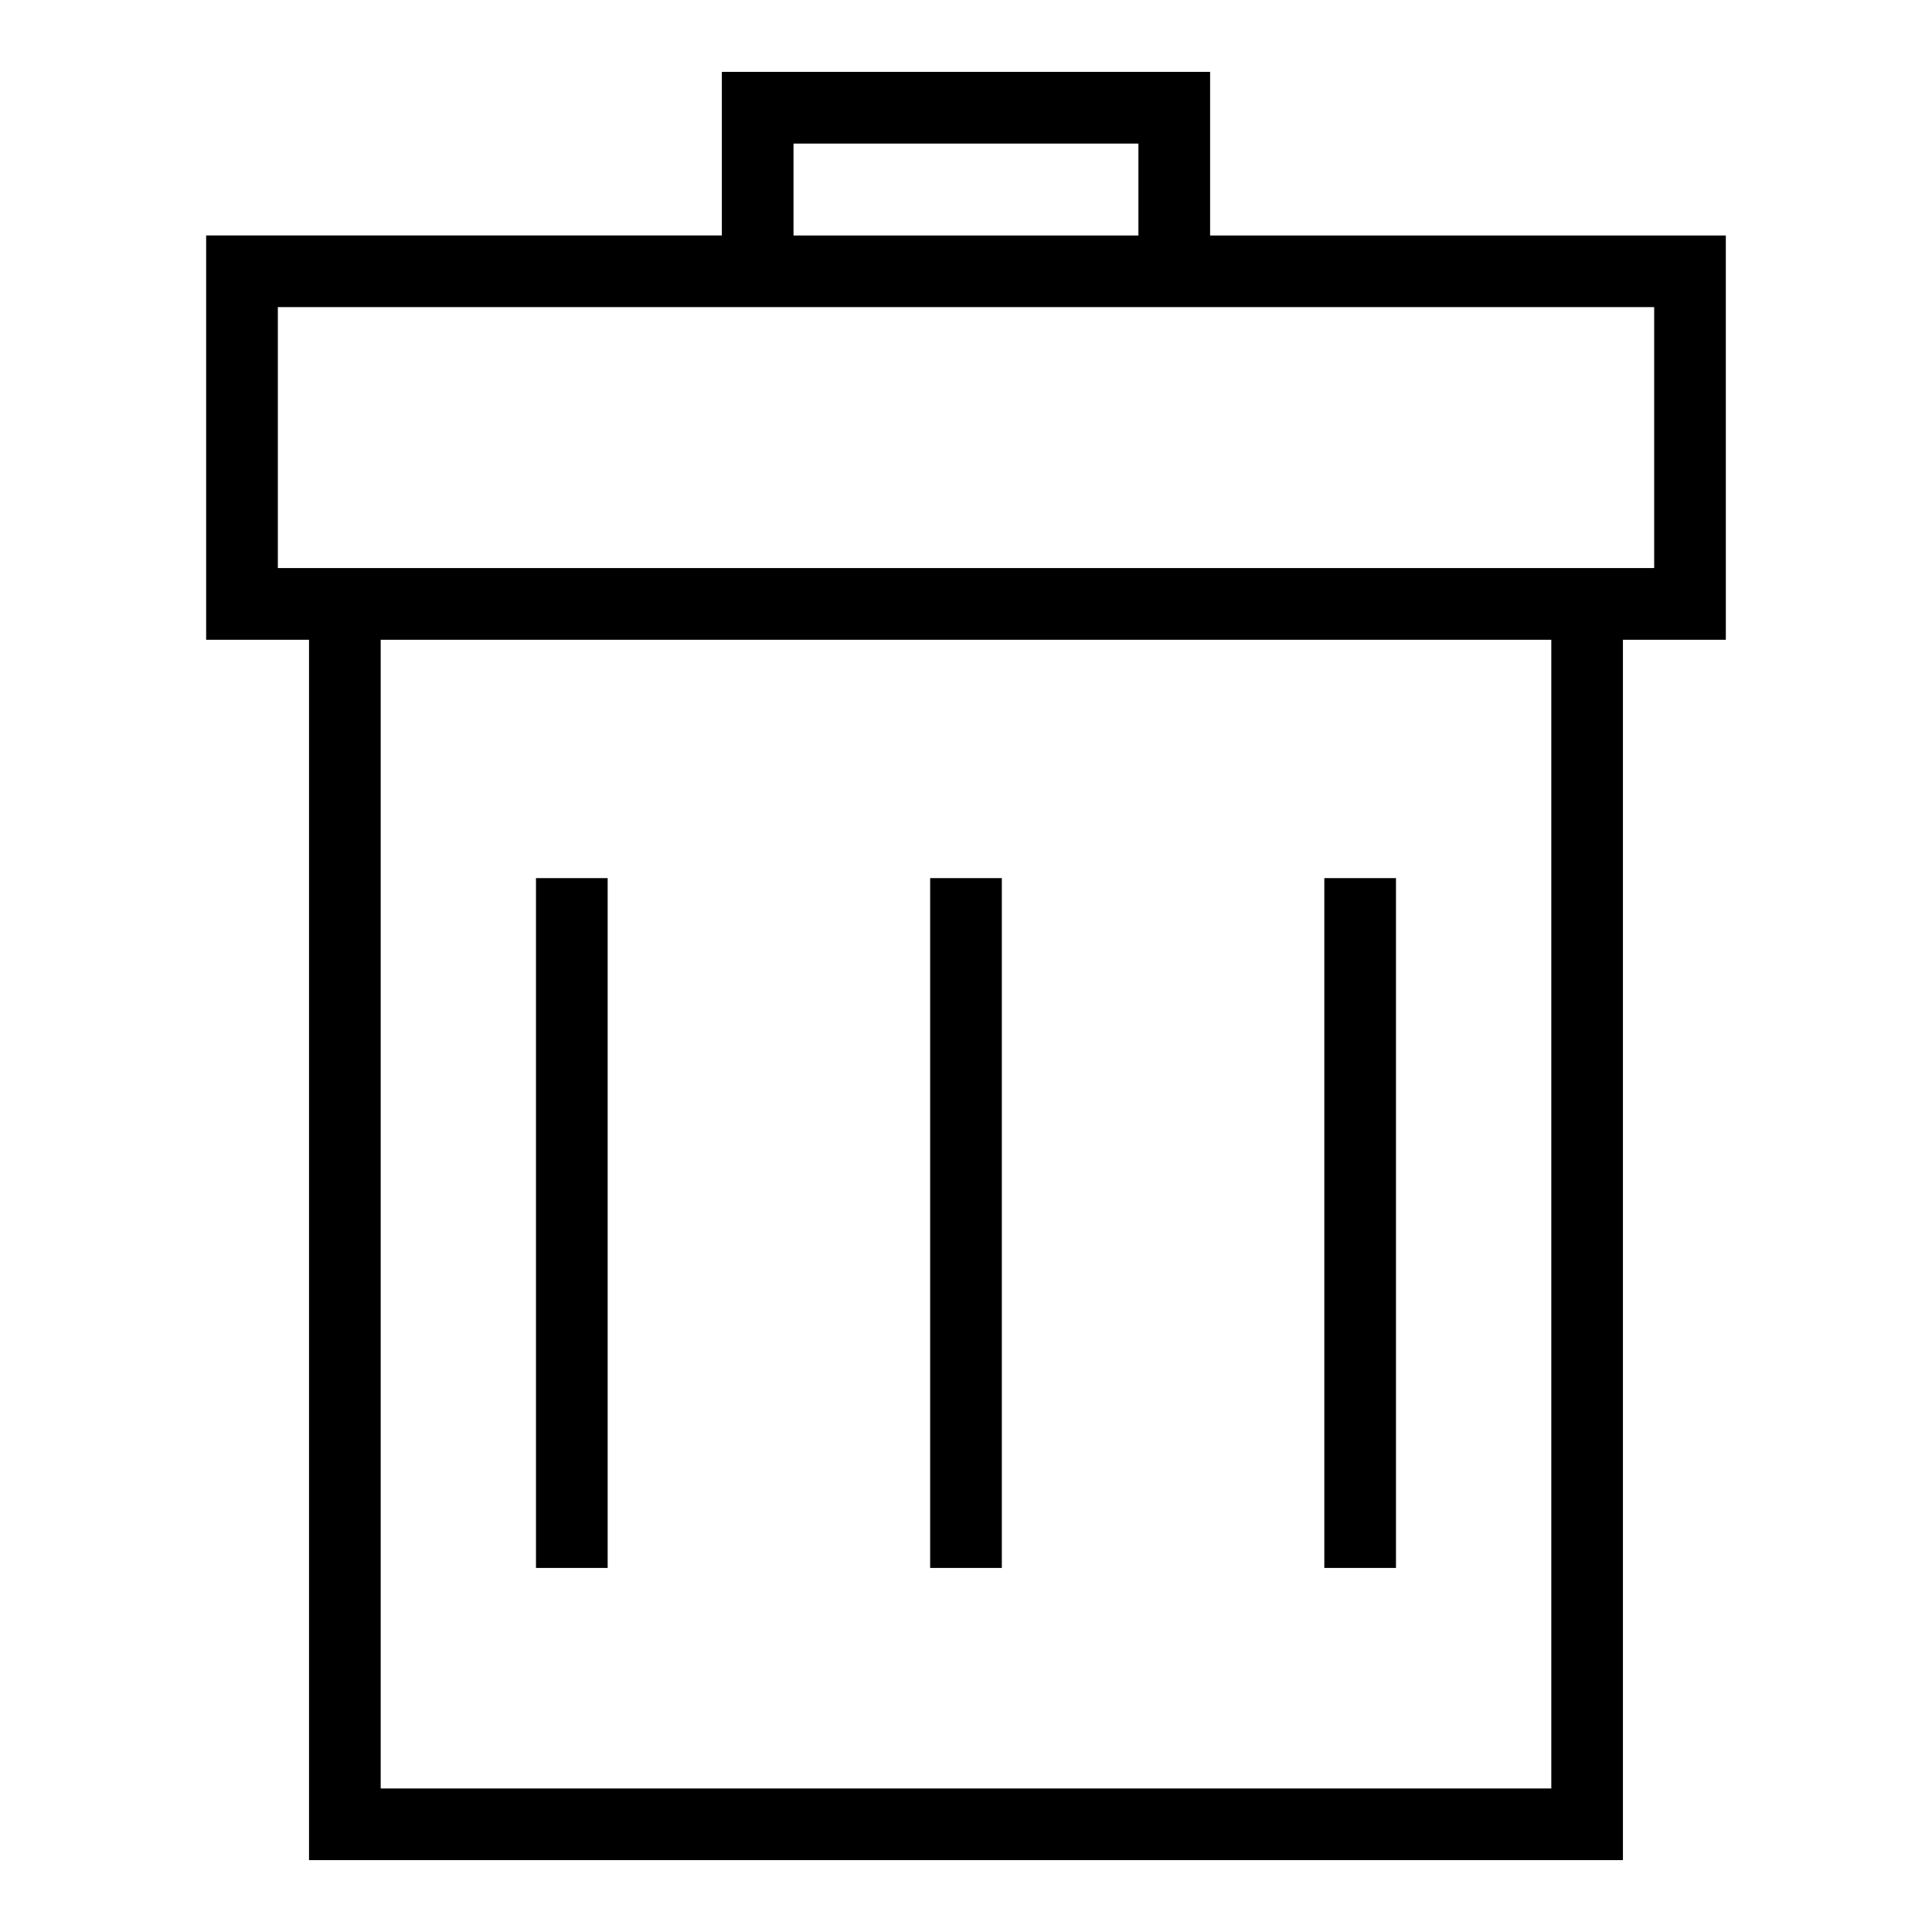 <?xml version="1.0" encoding="UTF-8"?>
<!-- The Best Svg Icon site in the world: iconSvg.co, Visit us! https://iconsvg.co -->
<svg fill="#000000" width="800px" height="800px" version="1.1" viewBox="144 144 512 512" xmlns="http://www.w3.org/2000/svg">
 <g>
  <path d="m601.36 206.41h-136.67v-43.367h-129.39v43.359h-136.67v107.14h27.262v323.41h348.2v-323.4h27.27zm-247.07-24.363h91.402v24.363h-91.402zm200.82 435.91h-310.22v-304.41h310.22zm27.262-323.42h-364.74v-69.145h364.74z"/>
  <path d="m286.04 376.71h18.996v182.81h-18.996z"/>
  <path d="m390.5 376.71h18.996v182.81h-18.996z"/>
  <path d="m494.96 376.71h18.988v182.81h-18.988z"/>
 </g>
</svg>